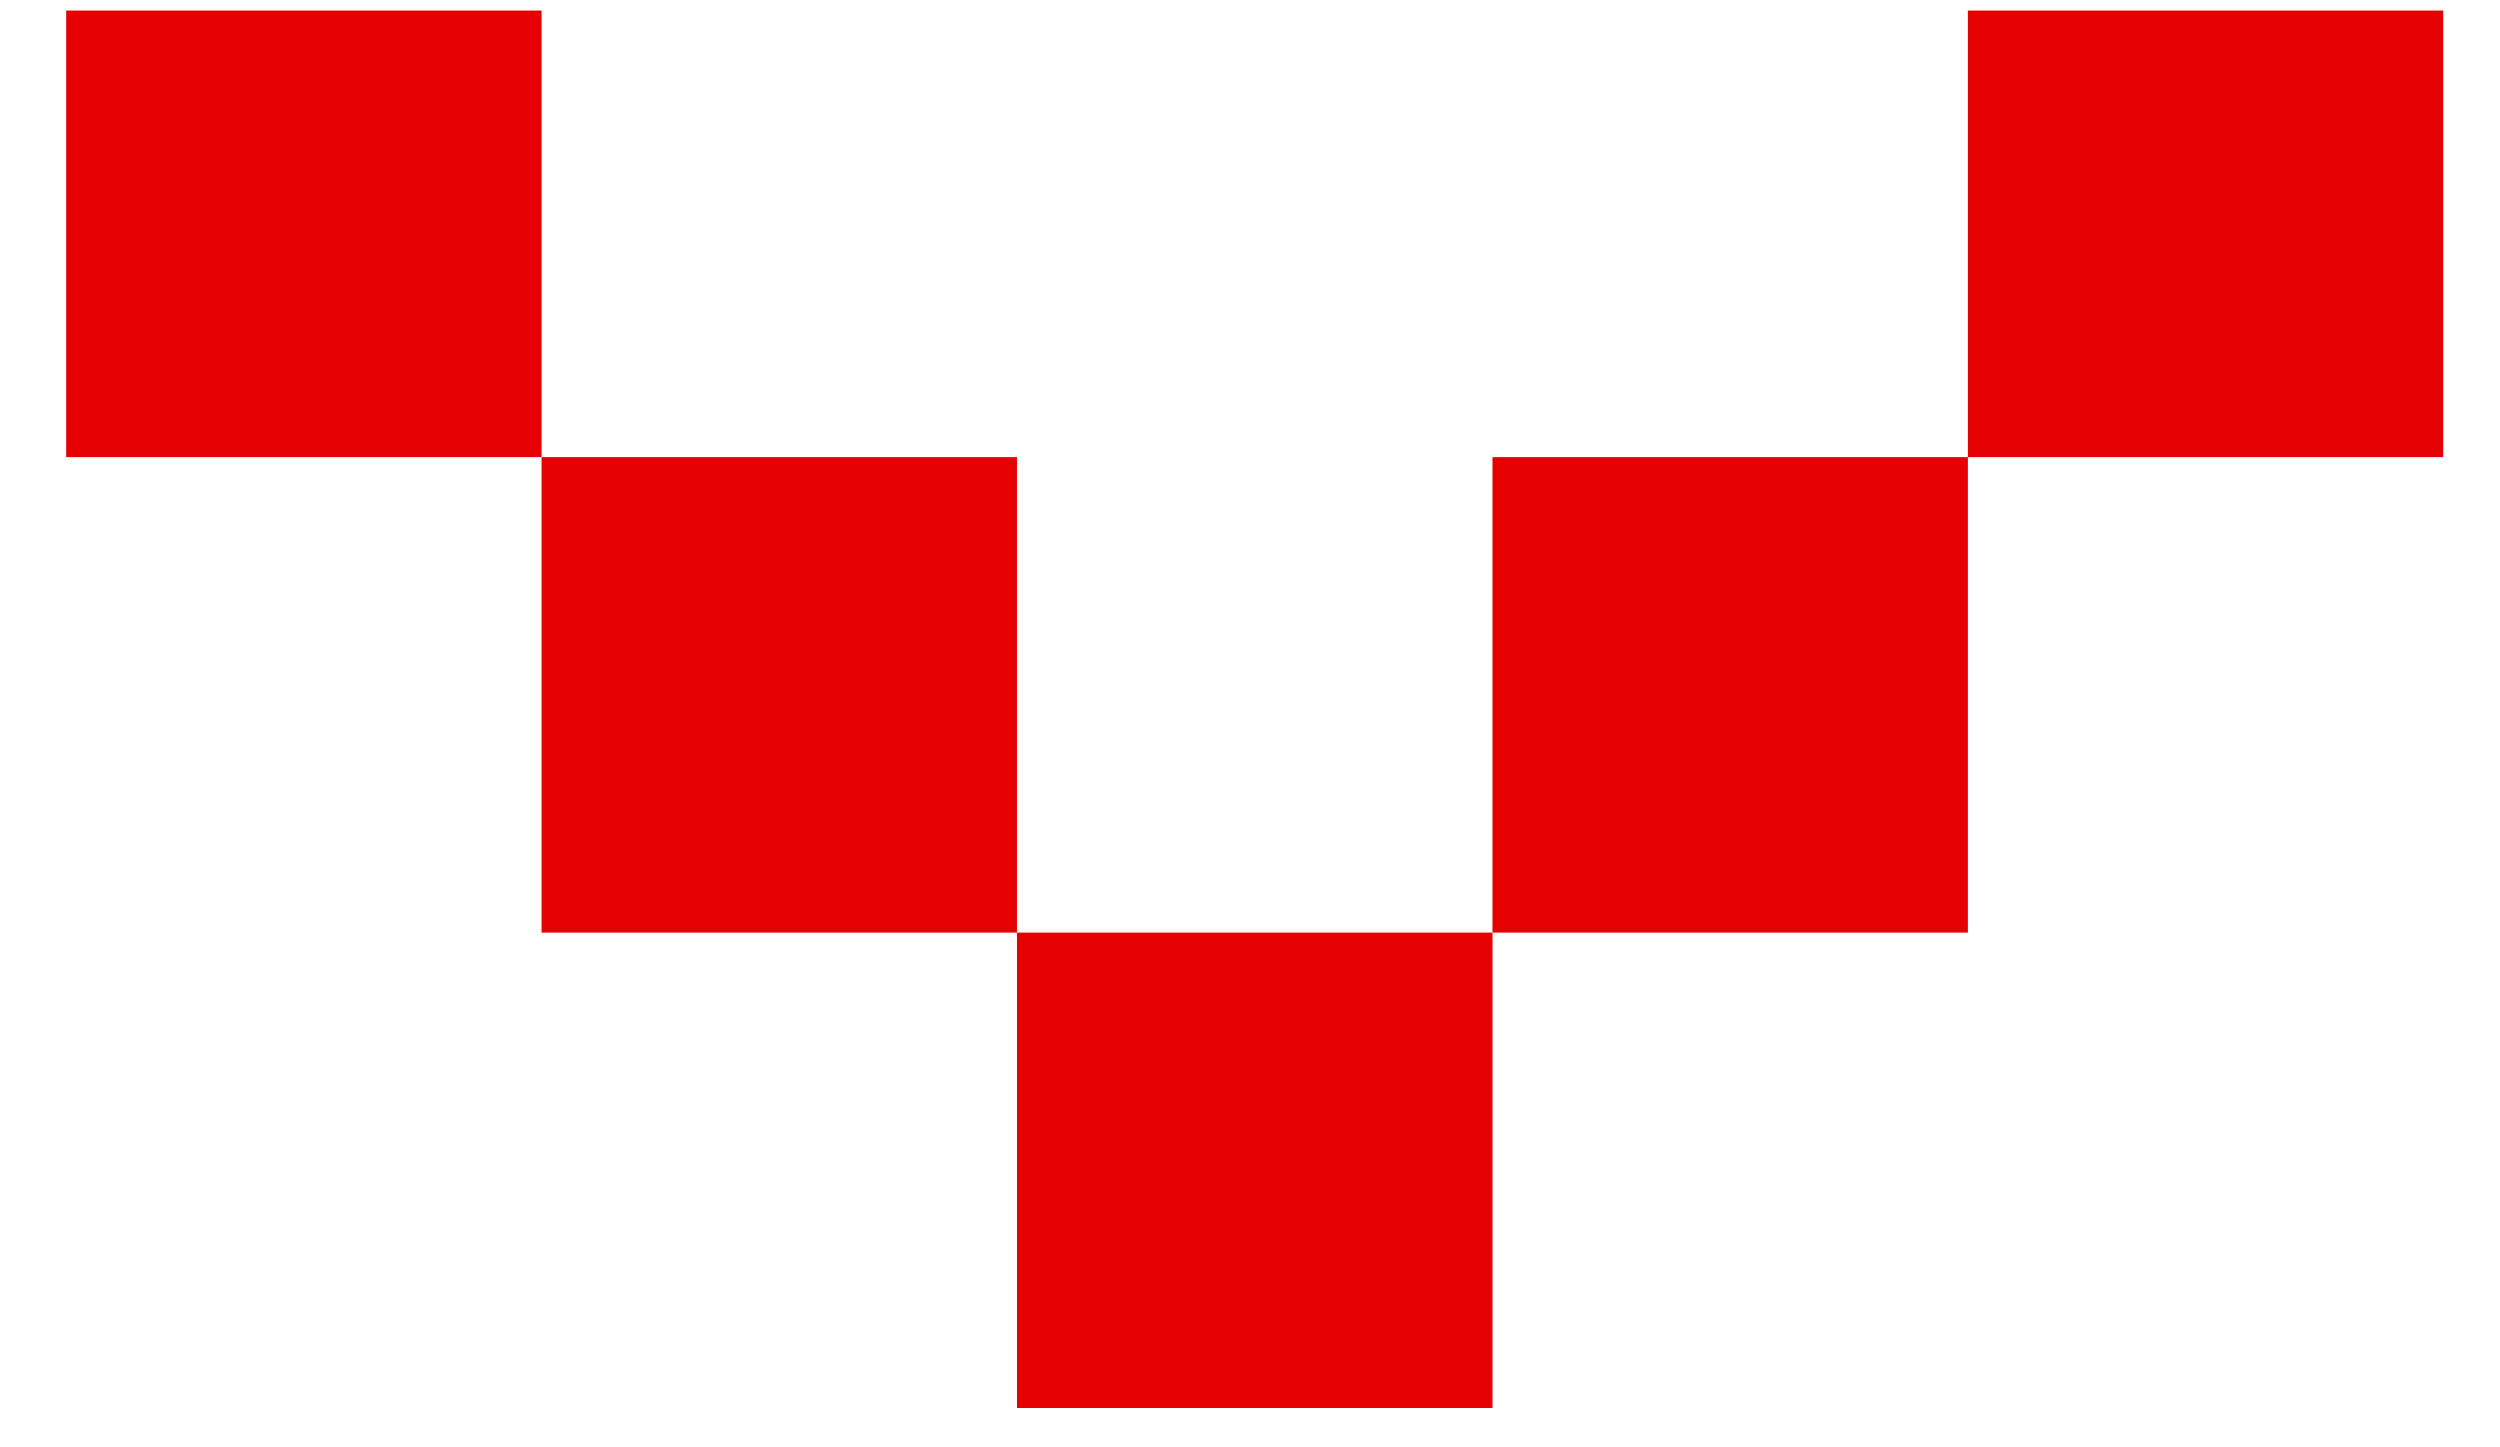 <svg width="19" height="11" viewBox="0 0 19 11" fill="none" xmlns="http://www.w3.org/2000/svg">
<g clip-path="url(#clip0_6309_34005)">
<path d="M4.116 7.088H7.729V3.474L4.116 3.474V7.088ZM4.116 -0.139L0.503 -0.139V3.474H4.116V-0.139ZM11.343 3.474V7.088H14.956V3.474L11.343 3.474ZM11.343 10.701V7.088L7.729 7.088V10.701H11.343ZM14.956 3.474H18.569V-0.139L14.956 -0.139V3.474Z" fill="#E50002"/>
</g>
<defs>
<clipPath id="clip0_6309_34005">
<rect width="10.84" height="18.067" fill="white" transform="matrix(0 1 -1 0 18.568 0.08)"/>
</clipPath>
</defs>
</svg>
